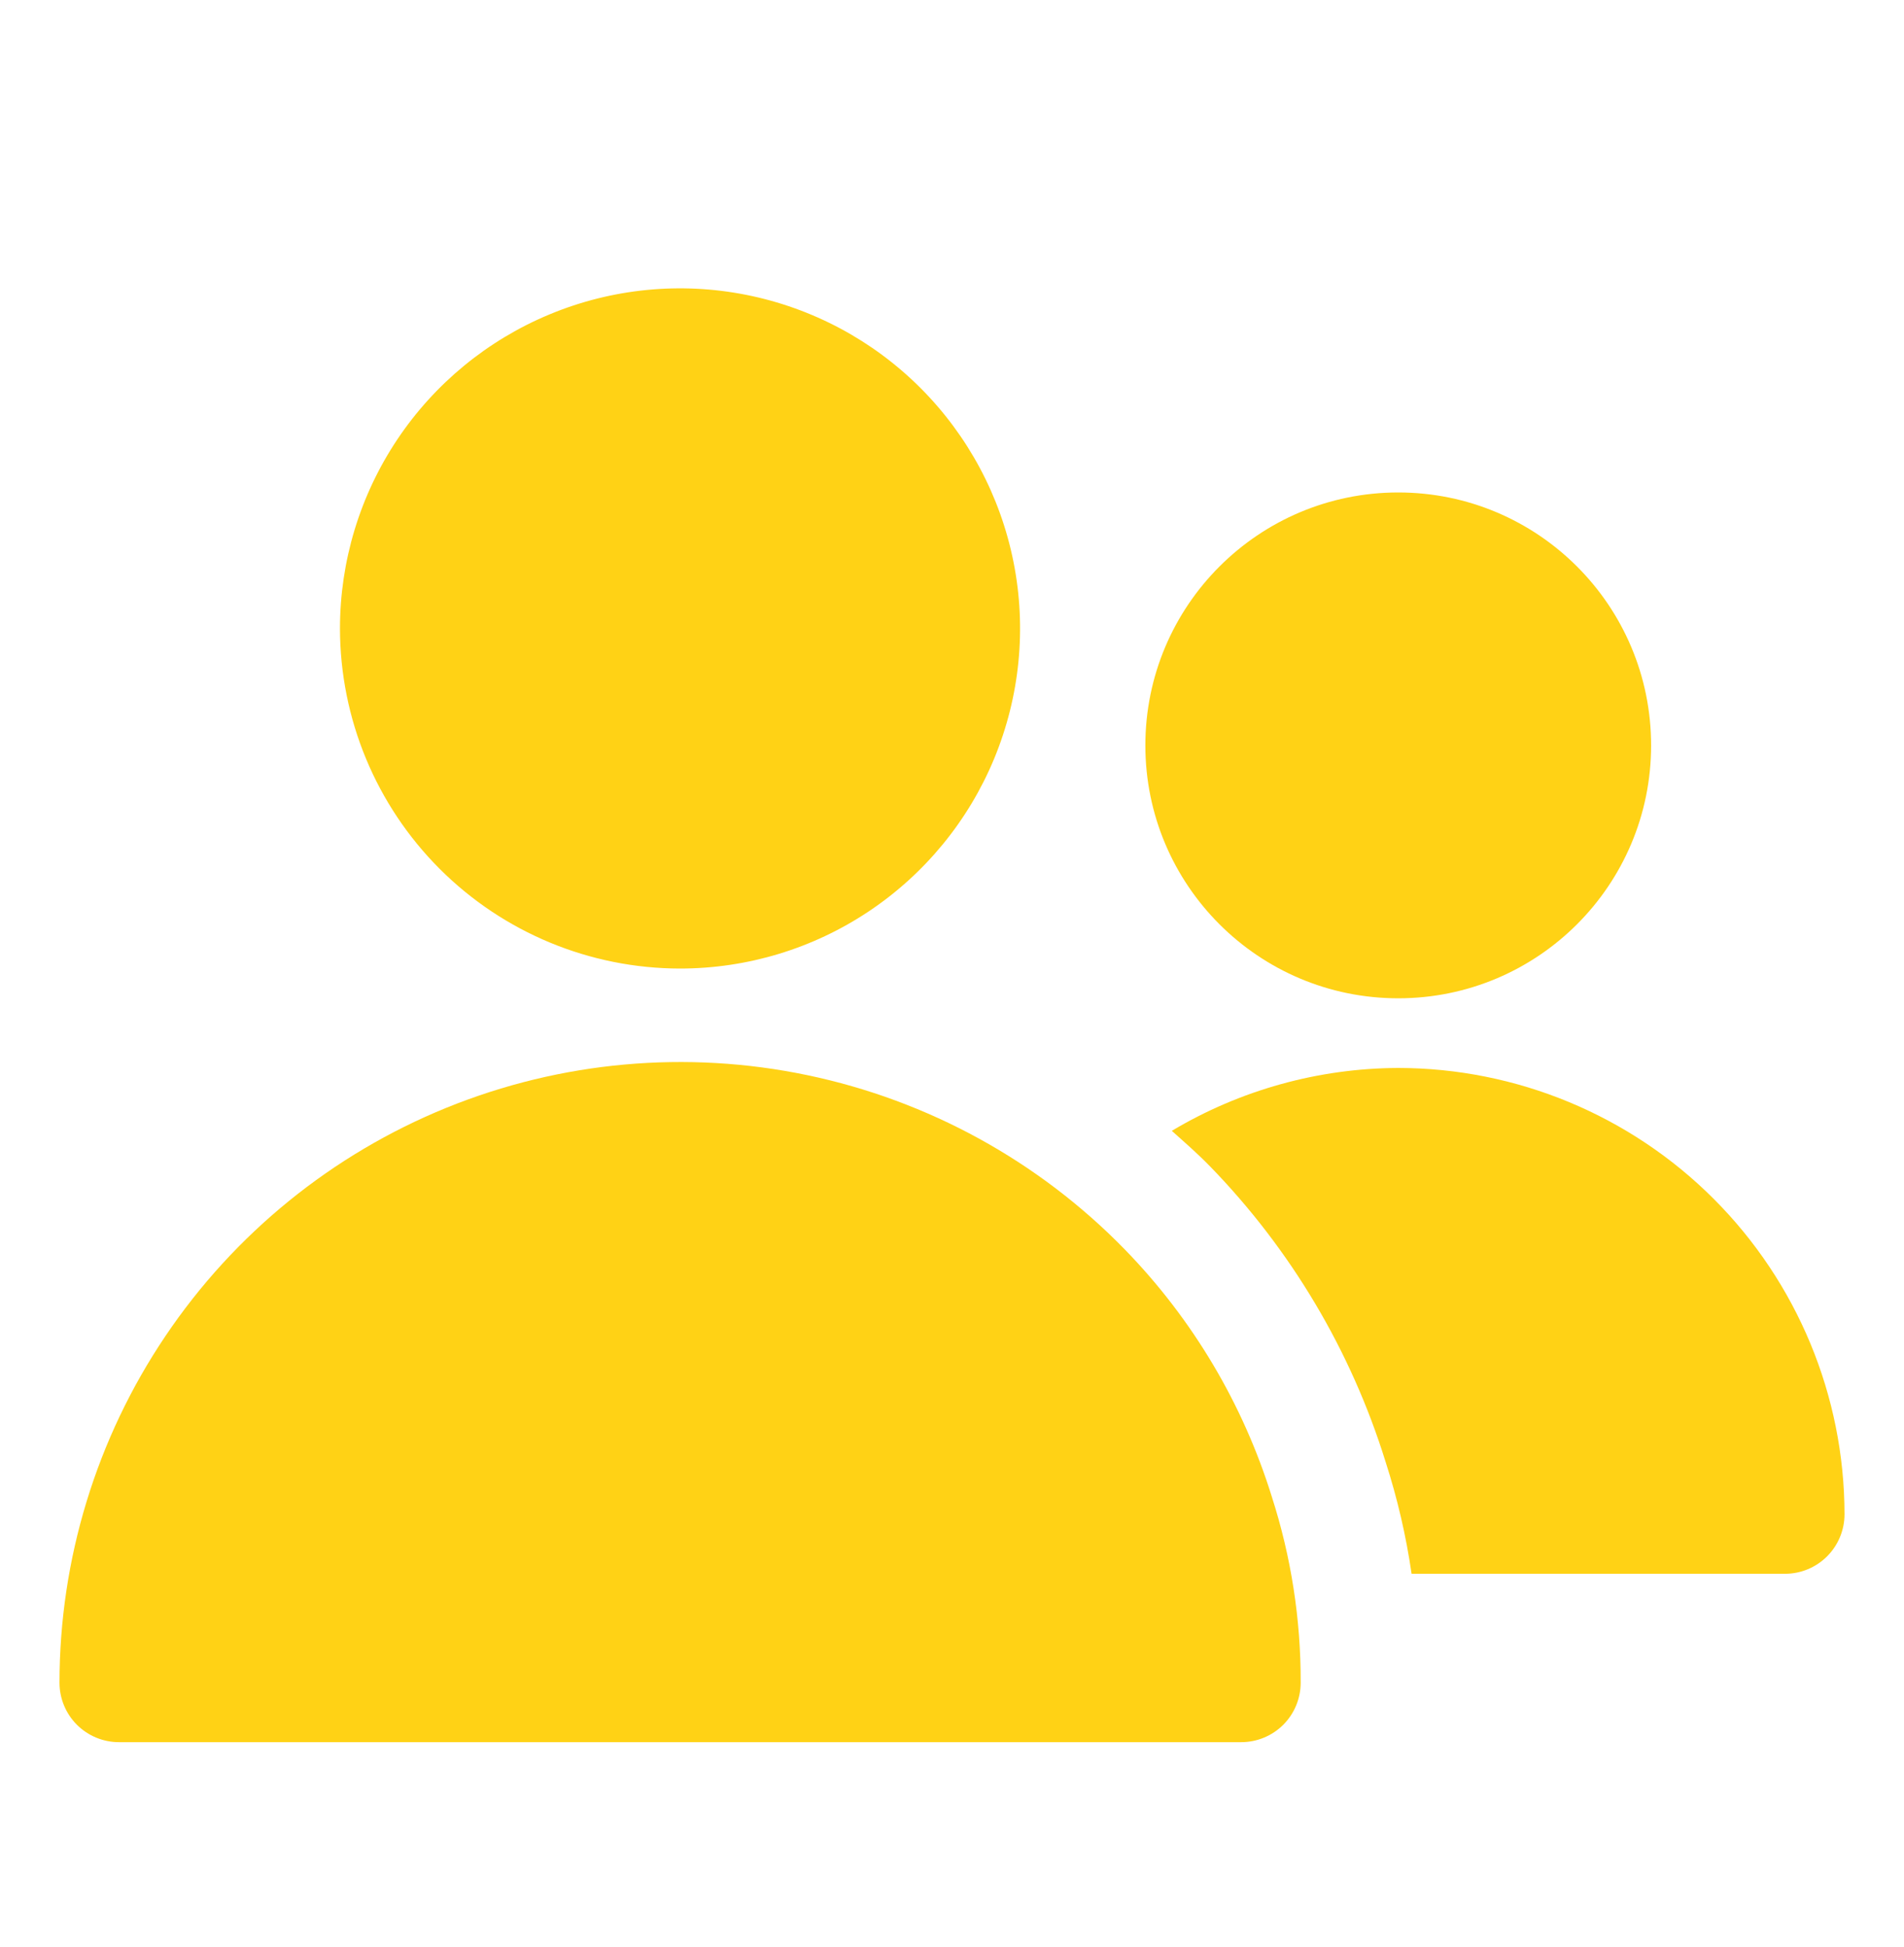 <svg width="45" height="46" viewBox="0 0 45 46" fill="none" xmlns="http://www.w3.org/2000/svg">
<path d="M16.072 22.887C17.662 22.887 19.216 22.416 20.537 21.533C21.859 20.649 22.889 19.394 23.497 17.926C24.105 16.457 24.265 14.841 23.954 13.282C23.644 11.723 22.878 10.291 21.754 9.167C20.63 8.043 19.198 7.278 17.639 6.968C16.08 6.658 14.464 6.817 12.996 7.426C11.527 8.034 10.272 9.065 9.389 10.386C8.506 11.708 8.035 13.262 8.035 14.852C8.038 16.983 8.885 19.025 10.392 20.532C11.899 22.038 13.941 22.885 16.072 22.887Z" fill="#FFD215"/>
<path d="M26.585 29.526C24.549 27.437 21.936 26.003 19.08 25.406C16.224 24.809 13.256 25.078 10.553 26.176C7.851 27.275 5.537 29.154 3.908 31.574C2.278 33.994 1.408 36.845 1.406 39.762C1.406 40.135 1.554 40.493 1.818 40.757C2.082 41.02 2.44 41.168 2.812 41.168H29.334C29.707 41.168 30.065 41.02 30.329 40.757C30.593 40.493 30.741 40.135 30.741 39.762C30.746 38.271 30.516 36.788 30.059 35.369C29.378 33.175 28.188 31.173 26.585 29.526Z" fill="#FFD215"/>
<path d="M33.047 23.59C36.348 23.59 39.023 20.915 39.023 17.614C39.023 14.313 36.348 11.637 33.047 11.637C29.746 11.637 27.07 14.313 27.07 17.614C27.07 20.915 29.746 23.59 33.047 23.59Z" fill="#FFD215"/>
<path d="M33.047 25.236C31.162 25.243 29.313 25.756 27.695 26.722C28 26.995 28.308 27.263 28.596 27.559C30.511 29.527 31.933 31.92 32.747 34.542C33.026 35.406 33.232 36.291 33.362 37.189H42.187C42.56 37.189 42.918 37.041 43.182 36.777C43.446 36.513 43.594 36.155 43.594 35.782C43.591 32.986 42.478 30.305 40.501 28.328C38.524 26.351 35.843 25.239 33.047 25.236Z" fill="#FFD215"/>
</svg>

